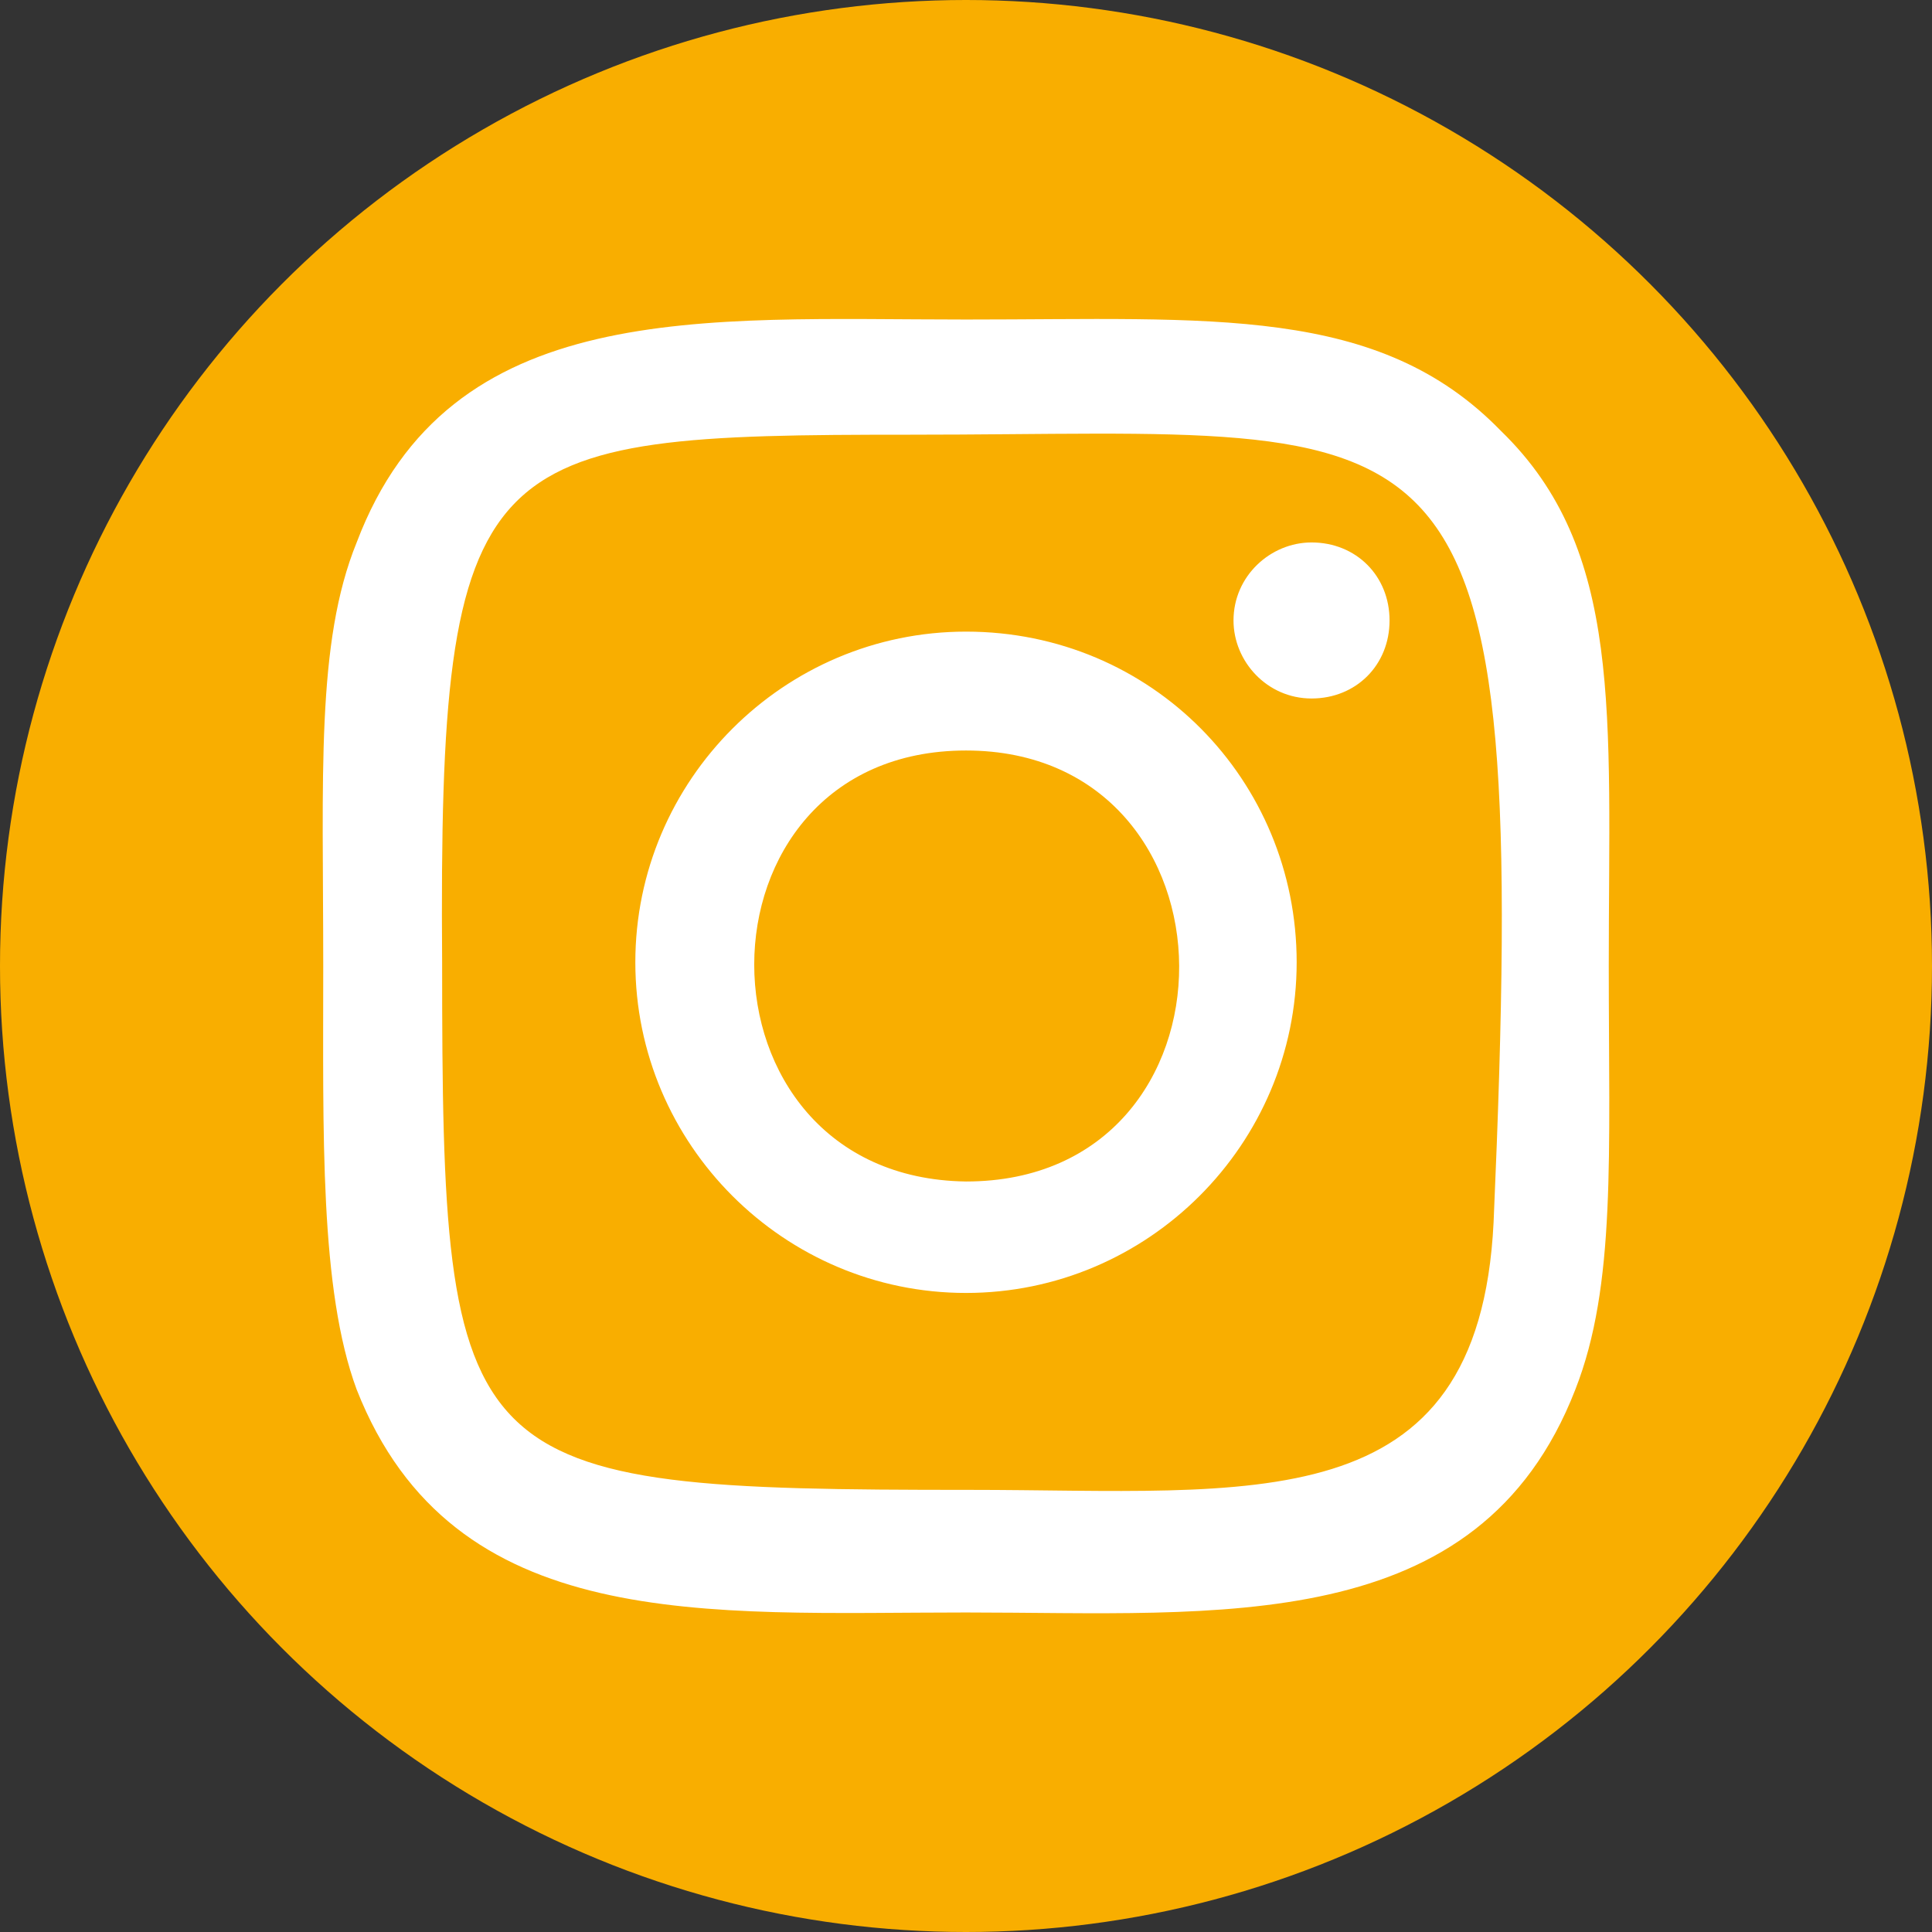 <svg xmlns="http://www.w3.org/2000/svg" xmlns:xlink="http://www.w3.org/1999/xlink" id="Ebene_1" x="0px" y="0px" viewBox="0 0 52 52" xml:space="preserve"><rect x="0" y="0" width="52" height="52" fill="#333333" stroke="none"/><circle fill="#F9AE00" cx="26" cy="26" r="26"></circle><path fill="#FFFFFF" d="M26,8.6c-7.1,0-13.9-0.6-16.4,6C8.5,17.3,8.7,20.9,8.7,26c0,4.5-0.1,8.7,0.9,11.4c2.6,6.6,9.4,6,16.4,6 c6.8,0,13.8,0.7,16.4-6c1.1-2.8,0.9-6.3,0.9-11.4c0-6.8,0.4-11.2-2.9-14.4C37.1,8.2,32.6,8.6,26,8.6L26,8.6z M24.5,11.7 c14.8,0,16.7-1.7,15.7,21.2c-0.4,8.1-6.5,7.2-14.1,7.2c-13.8,0-14.2-0.4-14.2-14.2C11.8,12,12.9,11.7,24.5,11.7L24.5,11.7z  M35.3,14.6c-1.1,0-2.1,0.9-2.1,2.1c0,1.1,0.9,2.1,2.1,2.1s2.1-0.9,2.1-2.1C37.4,15.5,36.5,14.6,35.3,14.6z M26,17 c-4.9,0-8.9,4-8.9,8.9s4,8.9,8.9,8.9s8.9-4,8.9-8.9S31,17,26,17L26,17z M26,20.2c7.6,0,7.7,11.6,0,11.6C18.4,31.7,18.4,20.2,26,20.2 z"></path></svg>